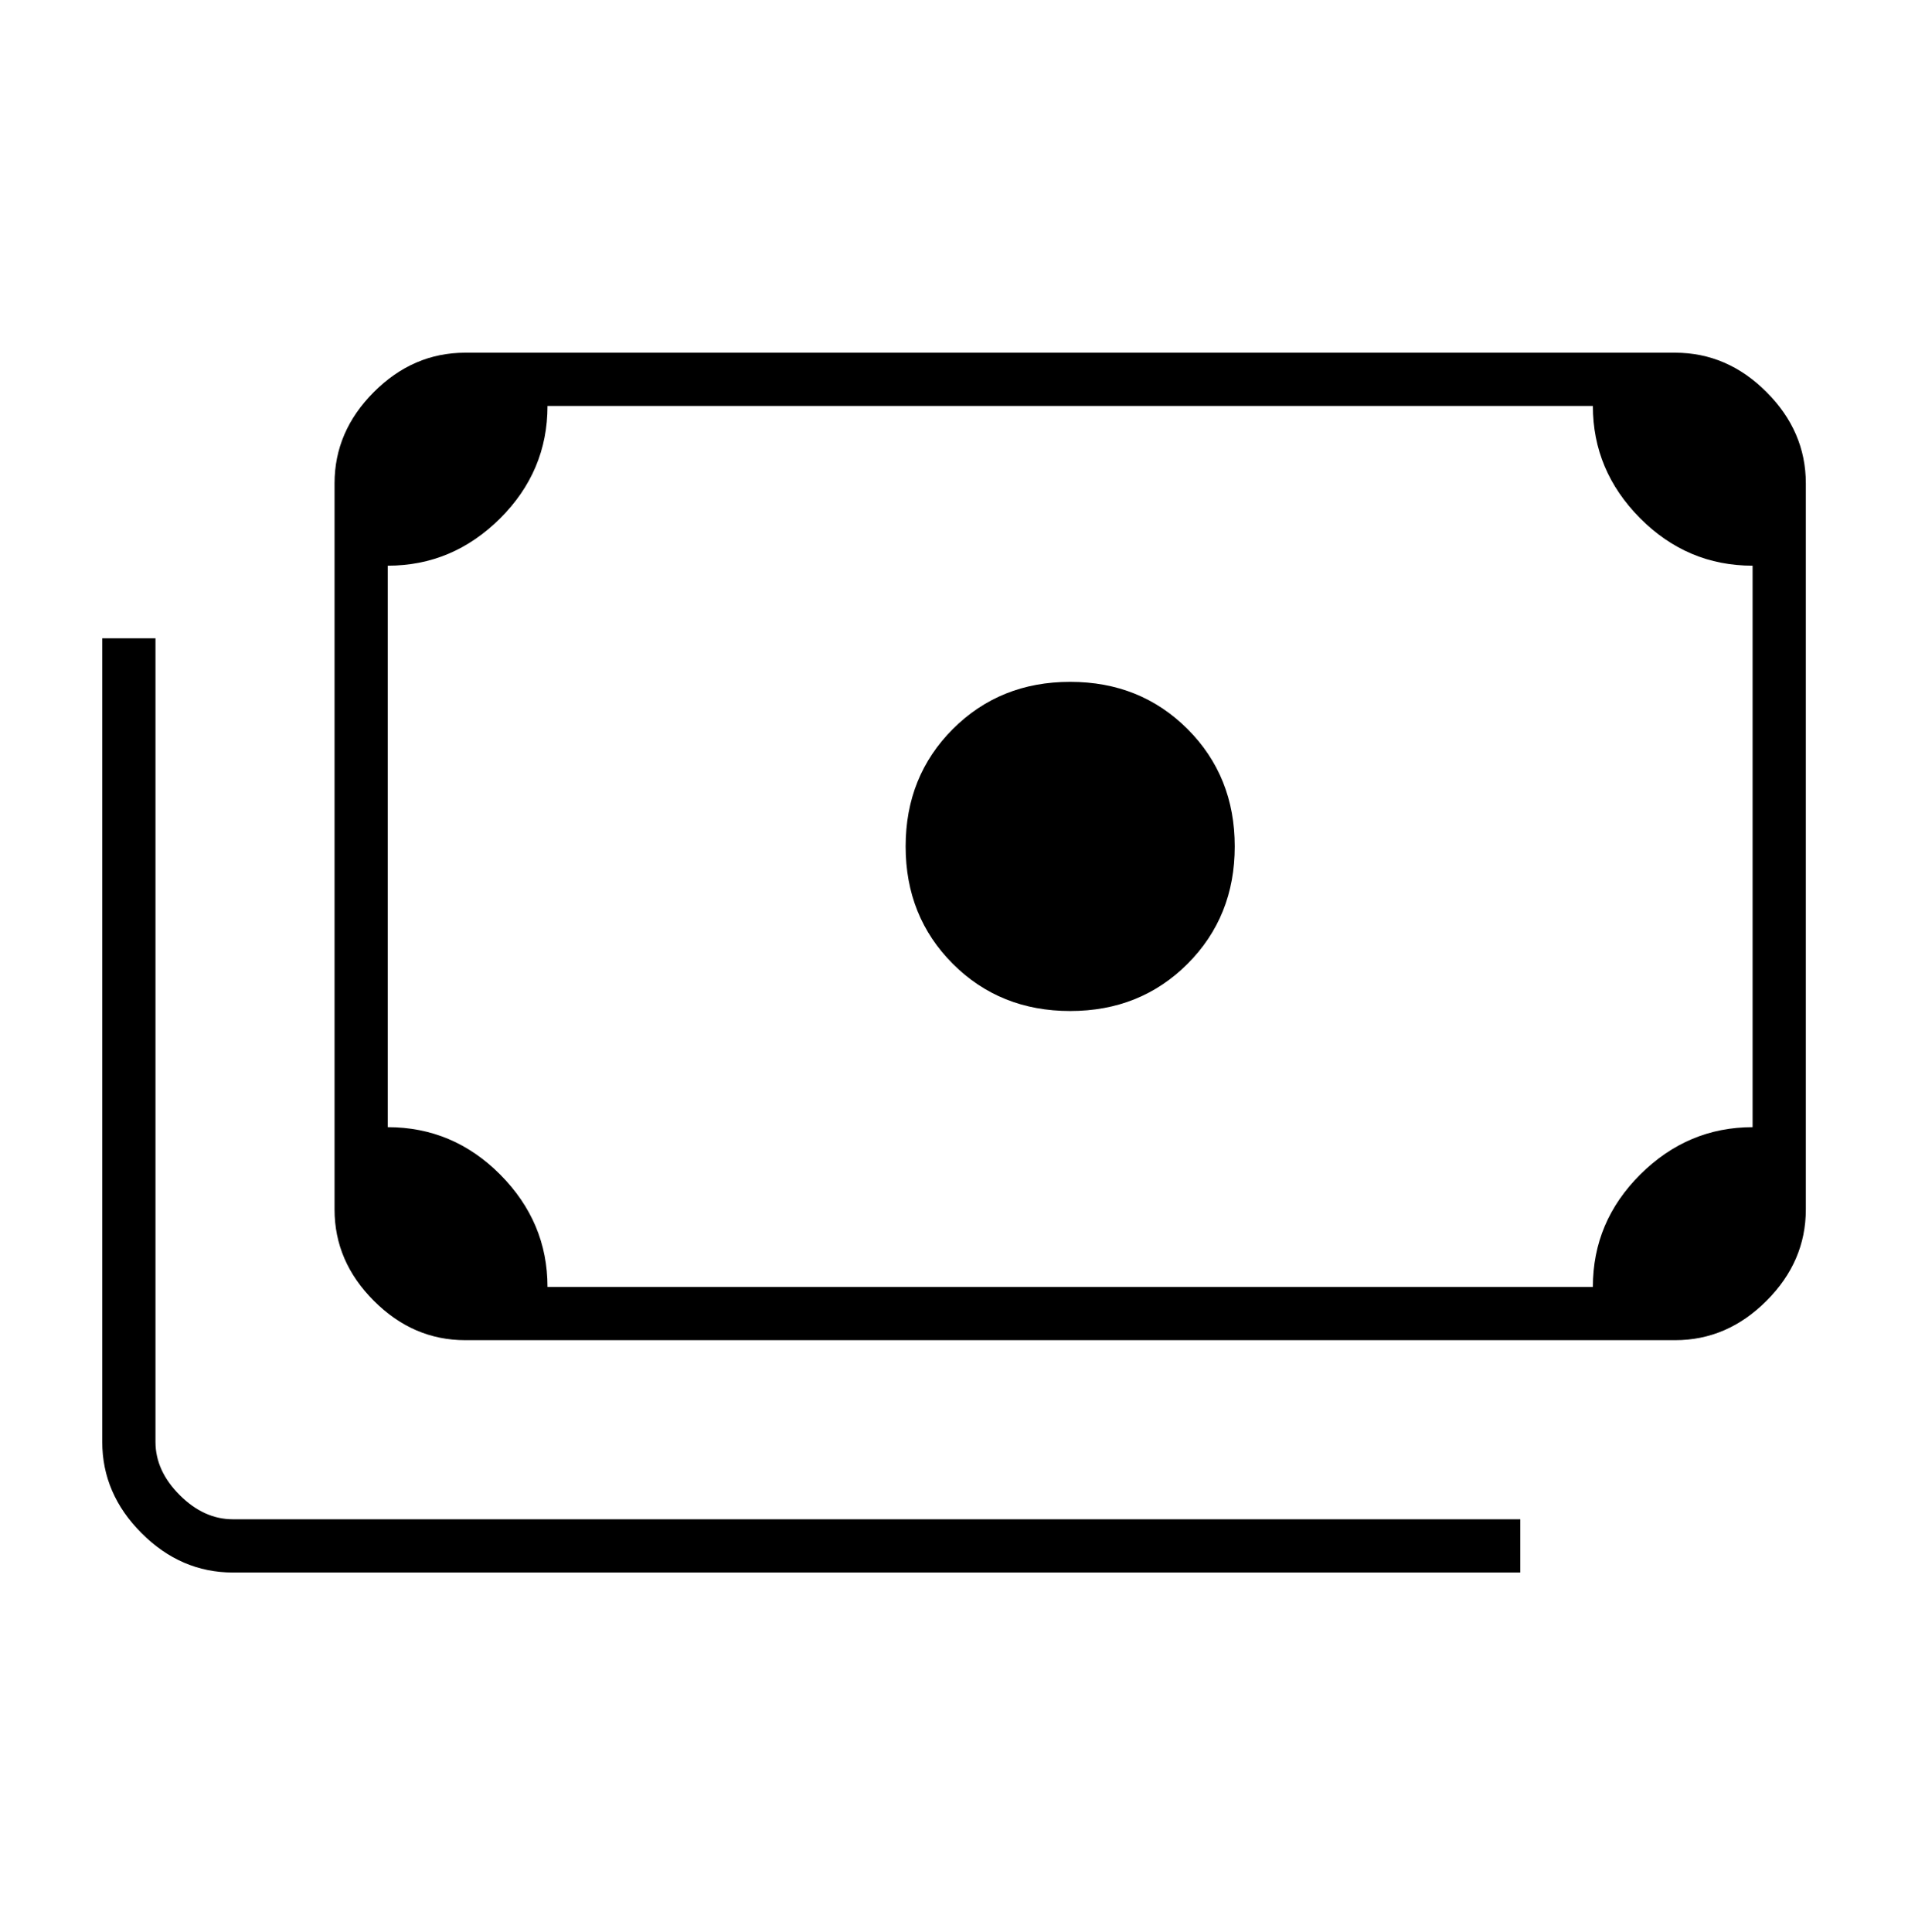 <svg width="80" height="81" viewBox="0 0 80 81" fill="none" xmlns="http://www.w3.org/2000/svg">
<path d="M44.871 42.383C42.91 42.383 41.27 41.724 39.951 40.405C38.632 39.086 37.972 37.445 37.972 35.484C37.972 33.522 38.632 31.882 39.951 30.563C41.27 29.244 42.91 28.584 44.871 28.584C46.833 28.584 48.473 29.244 49.792 30.563C51.111 31.882 51.771 33.522 51.771 35.484C51.771 37.445 51.111 39.086 49.792 40.405C48.473 41.724 46.833 42.383 44.871 42.383ZM19.506 56.182C18.052 56.182 16.775 55.632 15.676 54.533C14.577 53.434 14.027 52.157 14.027 50.703V20.265C14.027 18.81 14.577 17.534 15.676 16.434C16.775 15.335 18.052 14.786 19.506 14.786H70.237C71.691 14.786 72.968 15.335 74.067 16.434C75.166 17.534 75.716 18.81 75.716 20.265V50.703C75.716 52.157 75.166 53.434 74.067 54.533C72.968 55.632 71.691 56.182 70.237 56.182H19.506ZM22.956 53.95H66.787C66.787 52.123 67.451 50.551 68.779 49.232C70.106 47.913 71.674 47.253 73.484 47.253V23.714C71.657 23.714 70.085 23.05 68.766 21.723C67.447 20.395 66.787 18.827 66.787 17.018H22.956C22.956 18.844 22.292 20.417 20.965 21.736C19.637 23.055 18.069 23.714 16.259 23.714V47.253C18.086 47.253 19.659 47.917 20.977 49.244C22.296 50.572 22.956 52.14 22.956 53.95ZM63.743 65.922H9.766C8.312 65.922 7.035 65.372 5.936 64.273C4.837 63.174 4.287 61.897 4.287 60.443V26.758H6.519V60.443C6.519 61.255 6.857 61.999 7.534 62.675C8.21 63.352 8.954 63.69 9.766 63.69H63.743V65.922Z" fill="black"/>
</svg>
